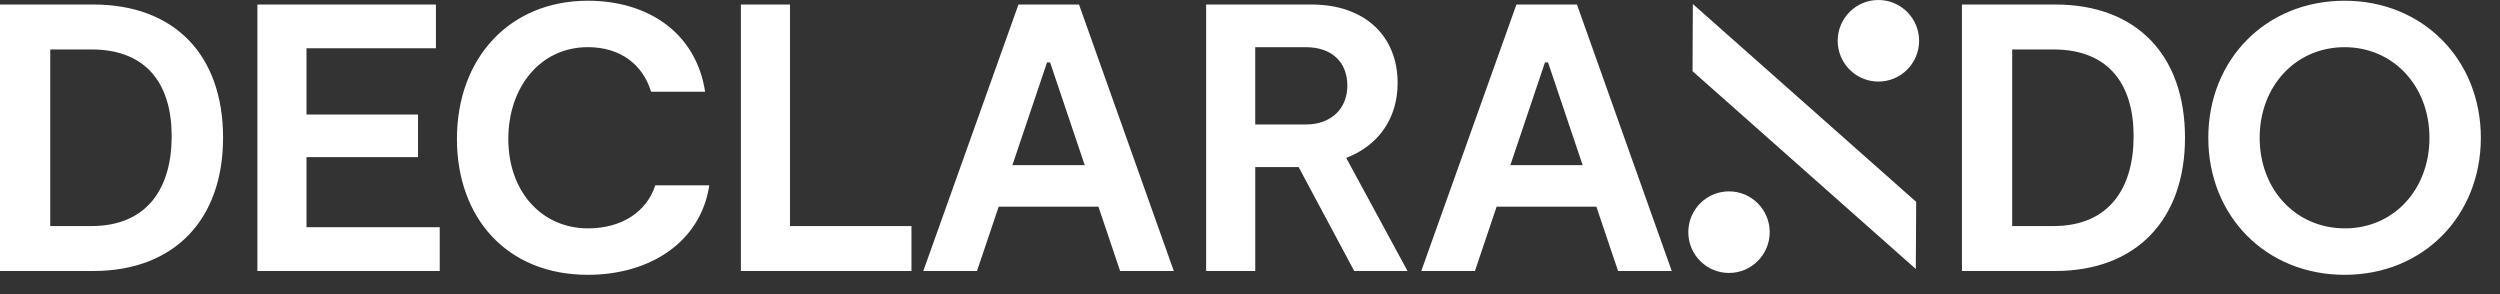 <svg xmlns="http://www.w3.org/2000/svg" width="119" height="14" viewBox="0 0 119 14" fill="none"><rect x="0" y="0" width="119" height="14" fill="#333333" stroke="none"/><g id="Logotipo Declarando"><path id="Combined Shape" fill-rule="evenodd" clip-rule="evenodd" d="M89.412 0C90.482 0 91.349 0.87 91.349 1.941C91.349 3.014 90.482 3.883 89.412 3.883C88.341 3.883 87.474 3.014 87.474 1.941C87.474 0.87 88.341 0 89.412 0ZM27.983 13.081C24.105 13.081 21.75 10.346 21.75 6.612C21.75 2.771 24.25 0.035 27.983 0.035C30.846 0.035 33.129 1.557 33.564 4.365H30.991C30.592 3.061 29.523 2.245 27.983 2.245C25.718 2.245 24.196 4.148 24.196 6.612C24.196 9.167 25.827 10.87 27.983 10.87C29.632 10.87 30.791 10.055 31.191 8.823H33.763C33.347 11.541 30.919 13.081 27.983 13.081ZM4.349 2.353C7.013 2.353 8.172 4.039 8.172 6.484C8.172 8.949 7.013 10.761 4.349 10.761H2.392V2.353H4.349ZM4.439 12.899C8.317 12.899 10.618 10.435 10.618 6.557C10.618 2.624 8.317 0.215 4.439 0.215H0V12.899H4.439ZM20.931 12.899V10.815H14.589V7.481H19.898V5.452H14.589V2.299H20.75V0.215H12.252V12.899H20.931ZM43.386 12.899V10.761H37.603V0.215H35.266V12.899H43.386ZM51.633 7.861L49.984 2.969H49.839L48.19 7.861H51.633ZM52.285 9.837H47.537L46.505 12.899H43.949L48.479 0.215H51.361L55.873 12.899H53.318L52.285 9.837ZM62.159 5.925H59.749V2.246H62.159C63.391 2.246 64.134 2.953 64.134 4.077C64.134 5.146 63.391 5.925 62.159 5.925ZM61.815 7.952L64.461 12.899H66.998L64.08 7.517C65.585 6.938 66.527 5.669 66.527 3.948C66.527 1.719 64.968 0.215 62.431 0.215H57.412V12.899H59.75V7.952H61.815ZM75.335 7.861L73.686 2.969H73.541L71.893 7.861H75.335ZM75.987 9.837H71.24L70.207 12.899H67.652L72.182 0.215H75.063L79.575 12.899H77.02L75.987 9.837ZM97.737 2.354C100.401 2.354 101.56 4.039 101.56 6.484C101.56 8.949 100.401 10.761 97.737 10.761H95.78V2.354H97.737ZM97.828 12.899C101.705 12.899 104.006 10.435 104.006 6.557C104.006 2.625 101.705 0.215 97.828 0.215H93.388V12.899H97.828ZM115.642 6.559C115.642 4.094 113.92 2.246 111.602 2.246C109.282 2.246 107.56 4.094 107.56 6.559C107.56 9.023 109.282 10.87 111.619 10.87C113.939 10.87 115.642 9.023 115.642 6.559ZM105.115 6.558C105.115 2.843 107.85 0.035 111.602 0.035C115.334 0.035 118.088 2.843 118.088 6.558C118.088 10.255 115.37 13.081 111.602 13.081C107.868 13.081 105.115 10.291 105.115 6.558ZM84.238 11.051C84.238 9.979 83.371 9.109 82.3 9.109C81.23 9.109 80.363 9.979 80.363 11.051C80.363 12.124 81.23 12.993 82.3 12.993C83.371 12.993 84.238 12.124 84.238 11.051ZM91.211 9.609L80.579 0.191L80.565 3.389L91.192 12.803L91.211 9.609Z" fill="white"></path></g></svg>